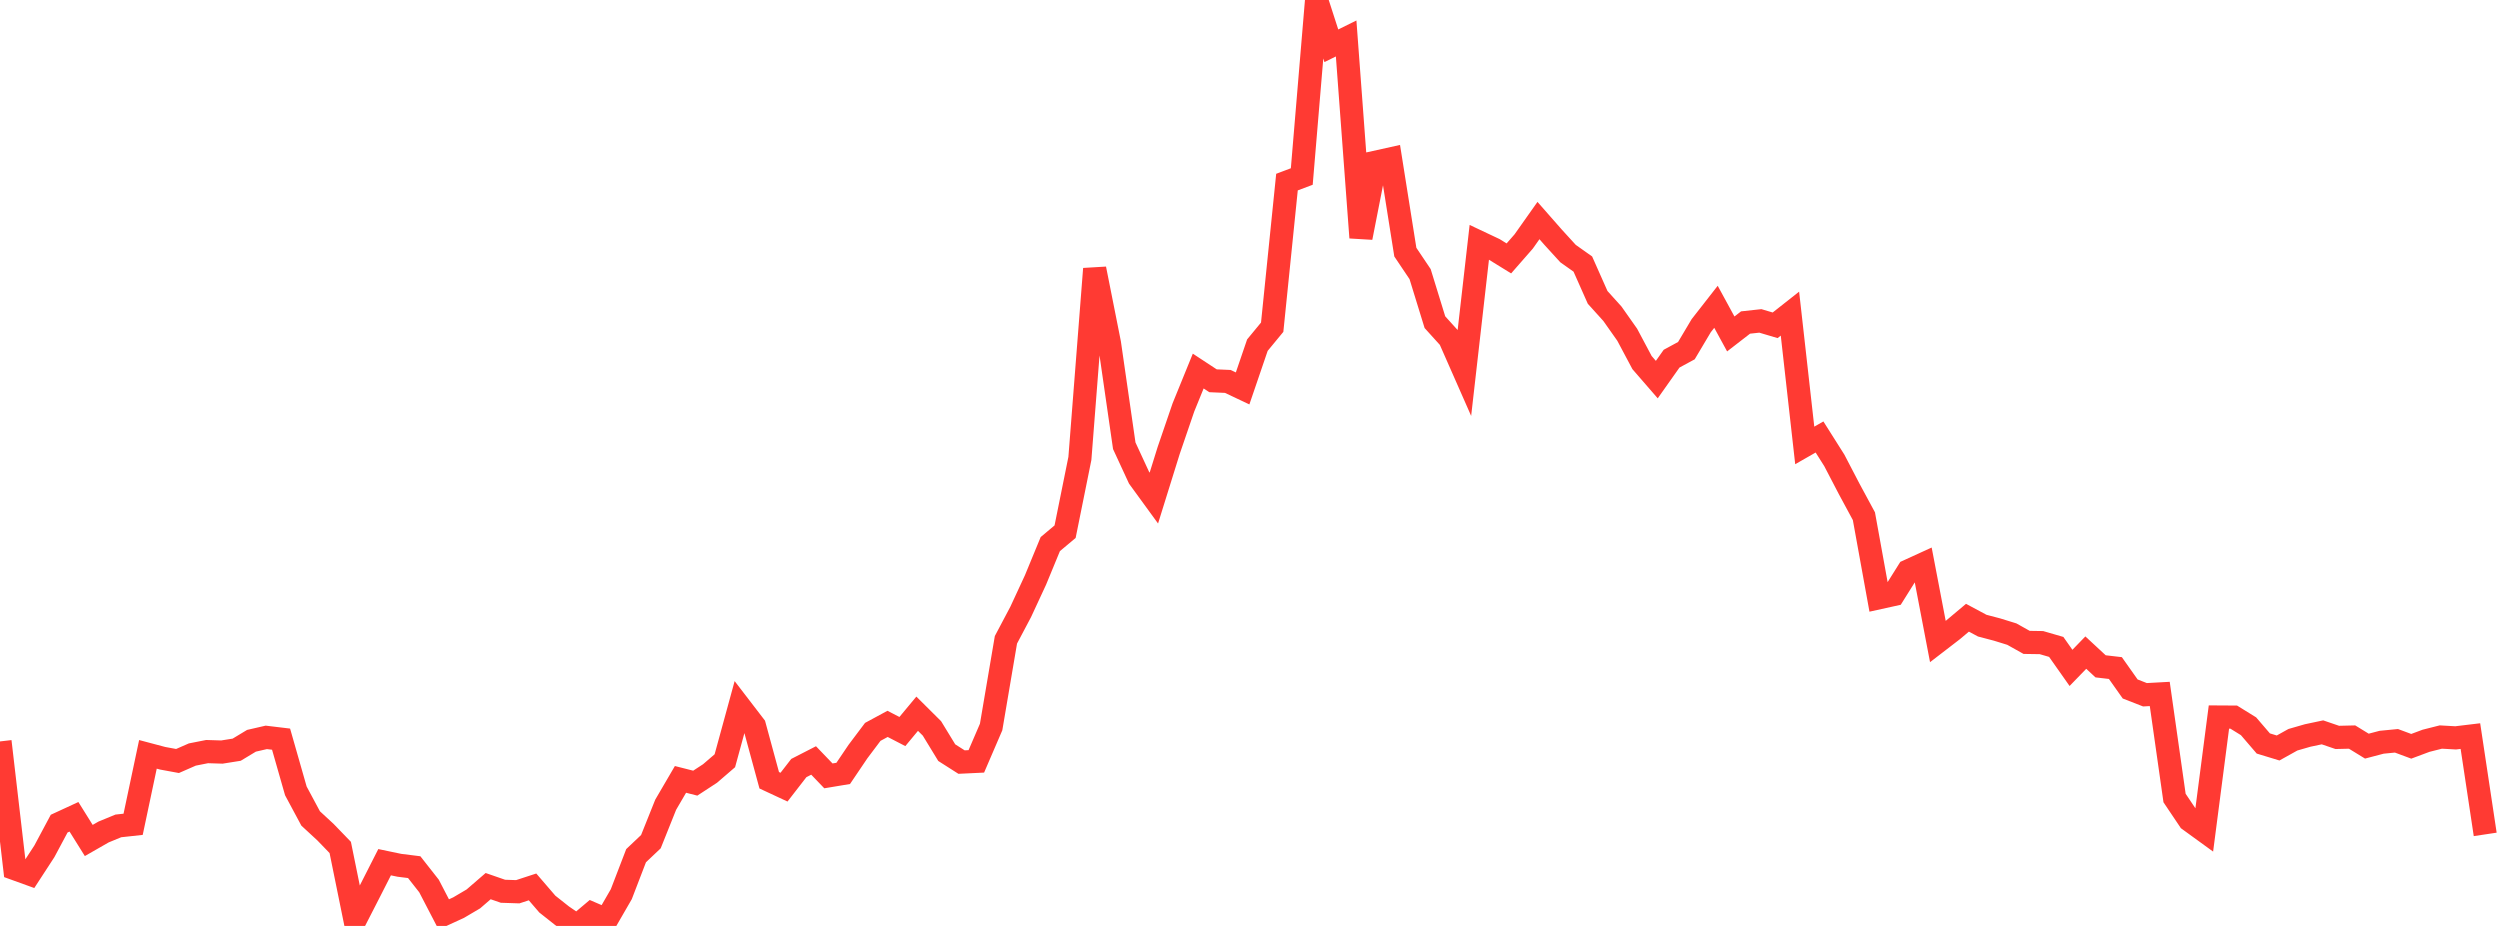 <?xml version="1.0" standalone="no"?>
<!DOCTYPE svg PUBLIC "-//W3C//DTD SVG 1.1//EN" "http://www.w3.org/Graphics/SVG/1.1/DTD/svg11.dtd">

<svg width="135" height="50" viewBox="0 0 135 50" preserveAspectRatio="none" 
  xmlns="http://www.w3.org/2000/svg"
  xmlns:xlink="http://www.w3.org/1999/xlink">


<polyline points="0.0, 40.037 0.799, 46.908 1.598, 47.197 2.396, 45.971 3.195, 44.476 3.994, 44.107 4.793, 45.386 5.592, 44.928 6.391, 44.599 7.189, 44.512 7.988, 40.735 8.787, 40.947 9.586, 41.094 10.385, 40.744 11.183, 40.586 11.982, 40.611 12.781, 40.484 13.58, 40.002 14.379, 39.818 15.178, 39.914 15.976, 42.708 16.775, 44.197 17.574, 44.935 18.373, 45.762 19.172, 49.689 19.97, 48.131 20.769, 46.559 21.568, 46.726 22.367, 46.826 23.166, 47.843 23.964, 49.379 24.763, 49.012 25.562, 48.541 26.361, 47.851 27.16, 48.128 27.959, 48.154 28.757, 47.893 29.556, 48.821 30.355, 49.453 31.154, 50.0 31.953, 49.326 32.751, 49.67 33.55, 48.286 34.349, 46.207 35.148, 45.45 35.947, 43.455 36.746, 42.087 37.544, 42.29 38.343, 41.768 39.142, 41.08 39.941, 38.158 40.74, 39.199 41.538, 42.134 42.337, 42.506 43.136, 41.475 43.935, 41.065 44.734, 41.897 45.533, 41.764 46.331, 40.583 47.13, 39.521 47.929, 39.089 48.728, 39.503 49.527, 38.541 50.325, 39.334 51.124, 40.643 51.923, 41.152 52.722, 41.114 53.521, 39.258 54.32, 34.55 55.118, 33.042 55.917, 31.319 56.716, 29.381 57.515, 28.711 58.314, 24.755 59.112, 14.517 59.911, 18.536 60.71, 24.071 61.509, 25.799 62.308, 26.896 63.107, 24.331 63.905, 21.999 64.704, 20.037 65.503, 20.562 66.302, 20.597 67.101, 20.975 67.899, 18.638 68.698, 17.669 69.497, 9.833 70.296, 9.532 71.095, 0.0 71.893, 2.472 72.692, 2.077 73.491, 12.831 74.29, 8.758 75.089, 8.581 75.888, 13.615 76.686, 14.803 77.485, 17.397 78.284, 18.28 79.083, 20.094 79.882, 13.084 80.68, 13.461 81.479, 13.954 82.278, 13.041 83.077, 11.91 83.876, 12.819 84.675, 13.694 85.473, 14.259 86.272, 16.058 87.071, 16.943 87.87, 18.076 88.669, 19.578 89.467, 20.498 90.266, 19.368 91.065, 18.935 91.864, 17.59 92.663, 16.567 93.462, 18.033 94.26, 17.416 95.059, 17.329 95.858, 17.566 96.657, 16.936 97.456, 24.053 98.254, 23.597 99.053, 24.861 99.852, 26.395 100.651, 27.875 101.45, 32.281 102.249, 32.105 103.047, 30.831 103.846, 30.466 104.645, 34.643 105.444, 34.028 106.243, 33.357 107.041, 33.785 107.84, 33.995 108.639, 34.242 109.438, 34.689 110.237, 34.701 111.036, 34.933 111.834, 36.066 112.633, 35.241 113.432, 35.982 114.231, 36.075 115.03, 37.205 115.828, 37.517 116.627, 37.473 117.426, 43.093 118.225, 44.282 119.024, 44.862 119.822, 38.719 120.621, 38.724 121.42, 39.218 122.219, 40.148 123.018, 40.391 123.817, 39.946 124.615, 39.716 125.414, 39.547 126.213, 39.82 127.012, 39.801 127.811, 40.291 128.609, 40.081 129.408, 40.003 130.207, 40.3 131.006, 40.002 131.805, 39.8 132.604, 39.845 133.402, 39.749 134.201, 45.057" fill="none" stroke="#ff3a33" stroke-width="1.25"/>

</svg>